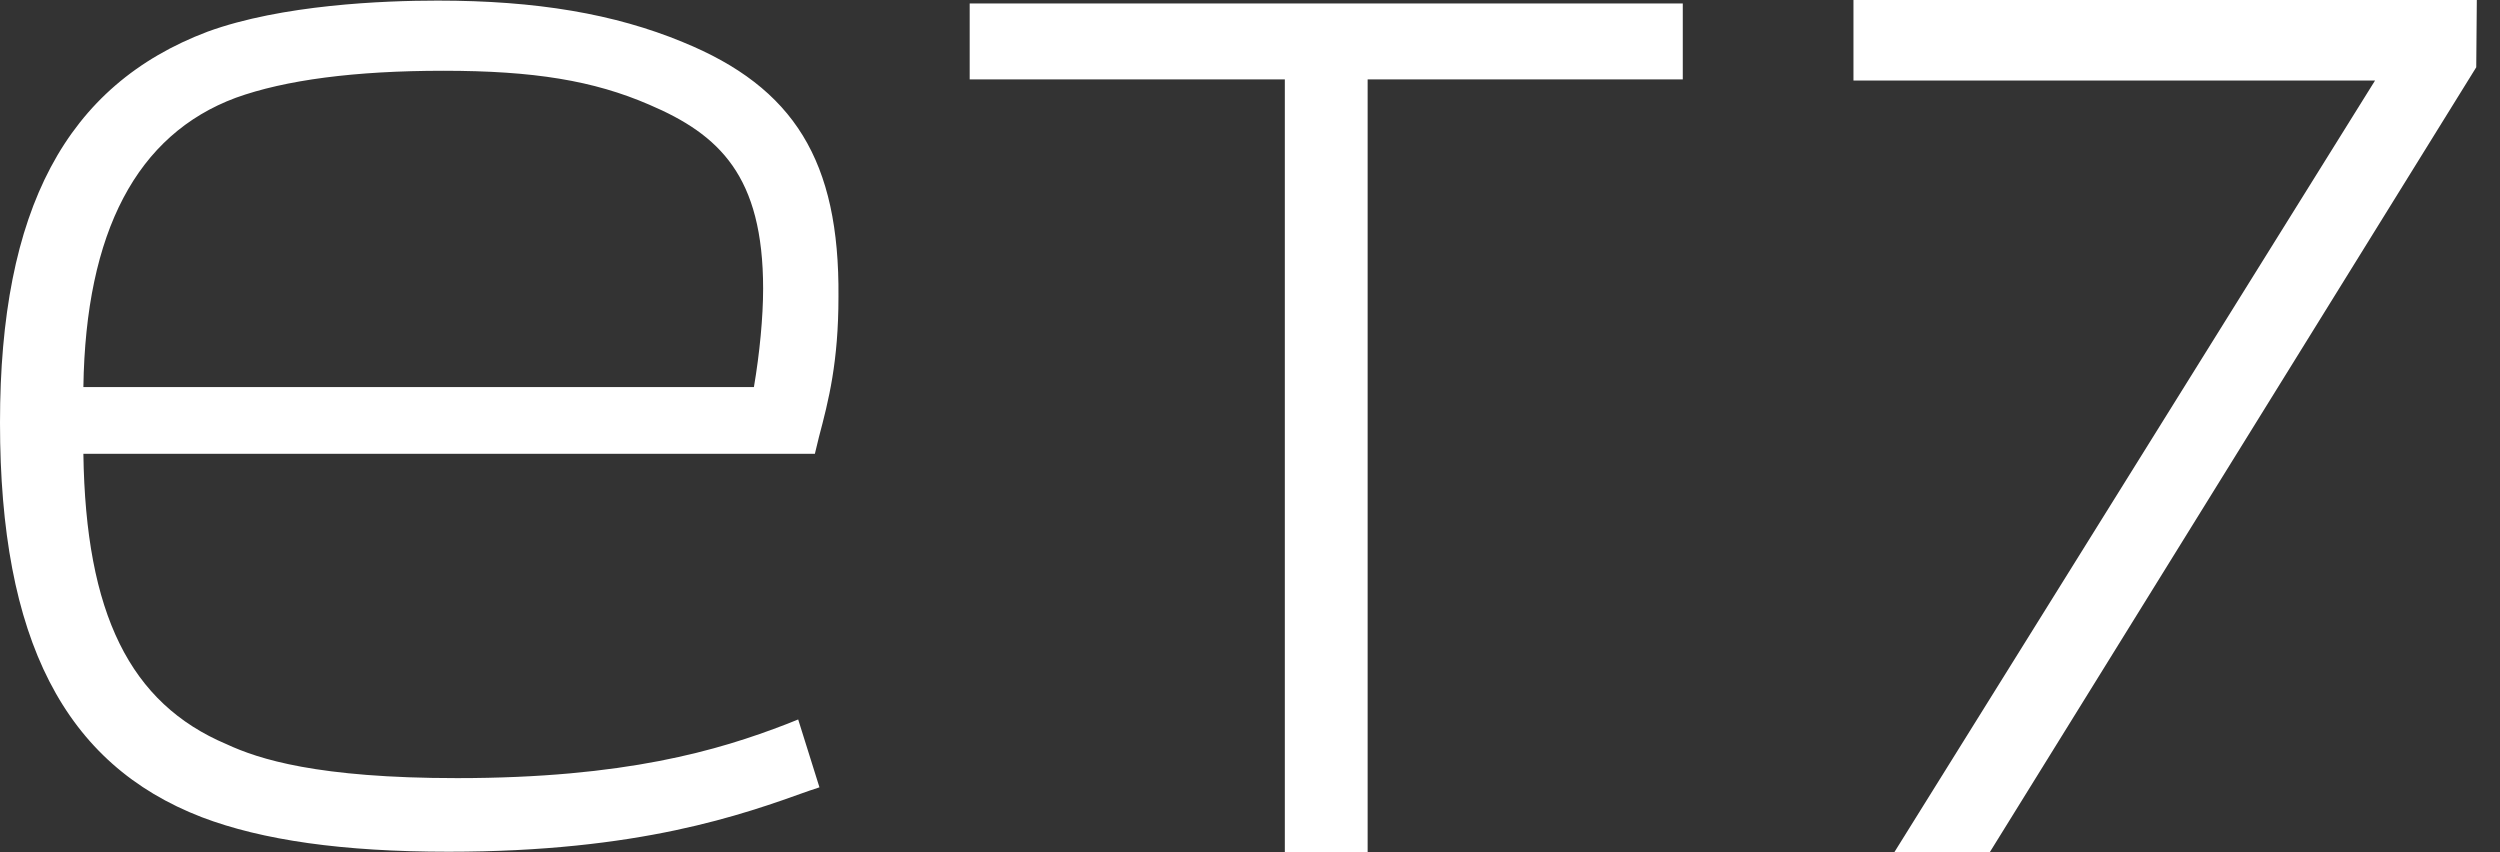 <svg fill="none" height="30" viewBox="0 0 88 30" width="88" xmlns="http://www.w3.org/2000/svg"><rect x="0" y="0" width="88" height="30" fill="#333333" stroke="none"/><g fill="#fff"><path d="m24.028 1.478c-2.409-.992-5.142-1.457-8.623-1.457-1.903 0-5.486.142-8.097 1.093-4.98 1.883-7.308 6.255-7.308 13.765 0 7.631 2.267 12.024 7.105 13.887 2.126.81 4.96 1.215 8.684 1.215 6.721 0 10.324-1.296 12.692-2.146l.364-.121-.749-2.389-.405.162c-2.409.931-5.688 1.903-11.599 1.903-4.919 0-6.984-.668-8.117-1.194-3.401-1.437-4.96-4.595-5.04-10.223h25.749l.142-.587c.344-1.296.688-2.652.688-4.939.041-4.777-1.559-7.368-5.486-8.968zm2.834 8.684c0 .992-.121 2.267-.324 3.462h-23.603c.081-5.466 1.883-8.887 5.364-10.182 1.741-.628 4.19-.951 7.308-.951 3.178 0 5.283.344 7.247 1.194 2.47 1.053 4.008 2.51 4.008 6.478z"/><path d="m34.133 2.794h11.093v27.206h2.915v-27.206h11.093v-2.672h-25.101z"/><path d="m65.242 0v2.834h18.36l-16.923 27.166h3.36l17.125-27.632.02-2.368z"/></g></svg>